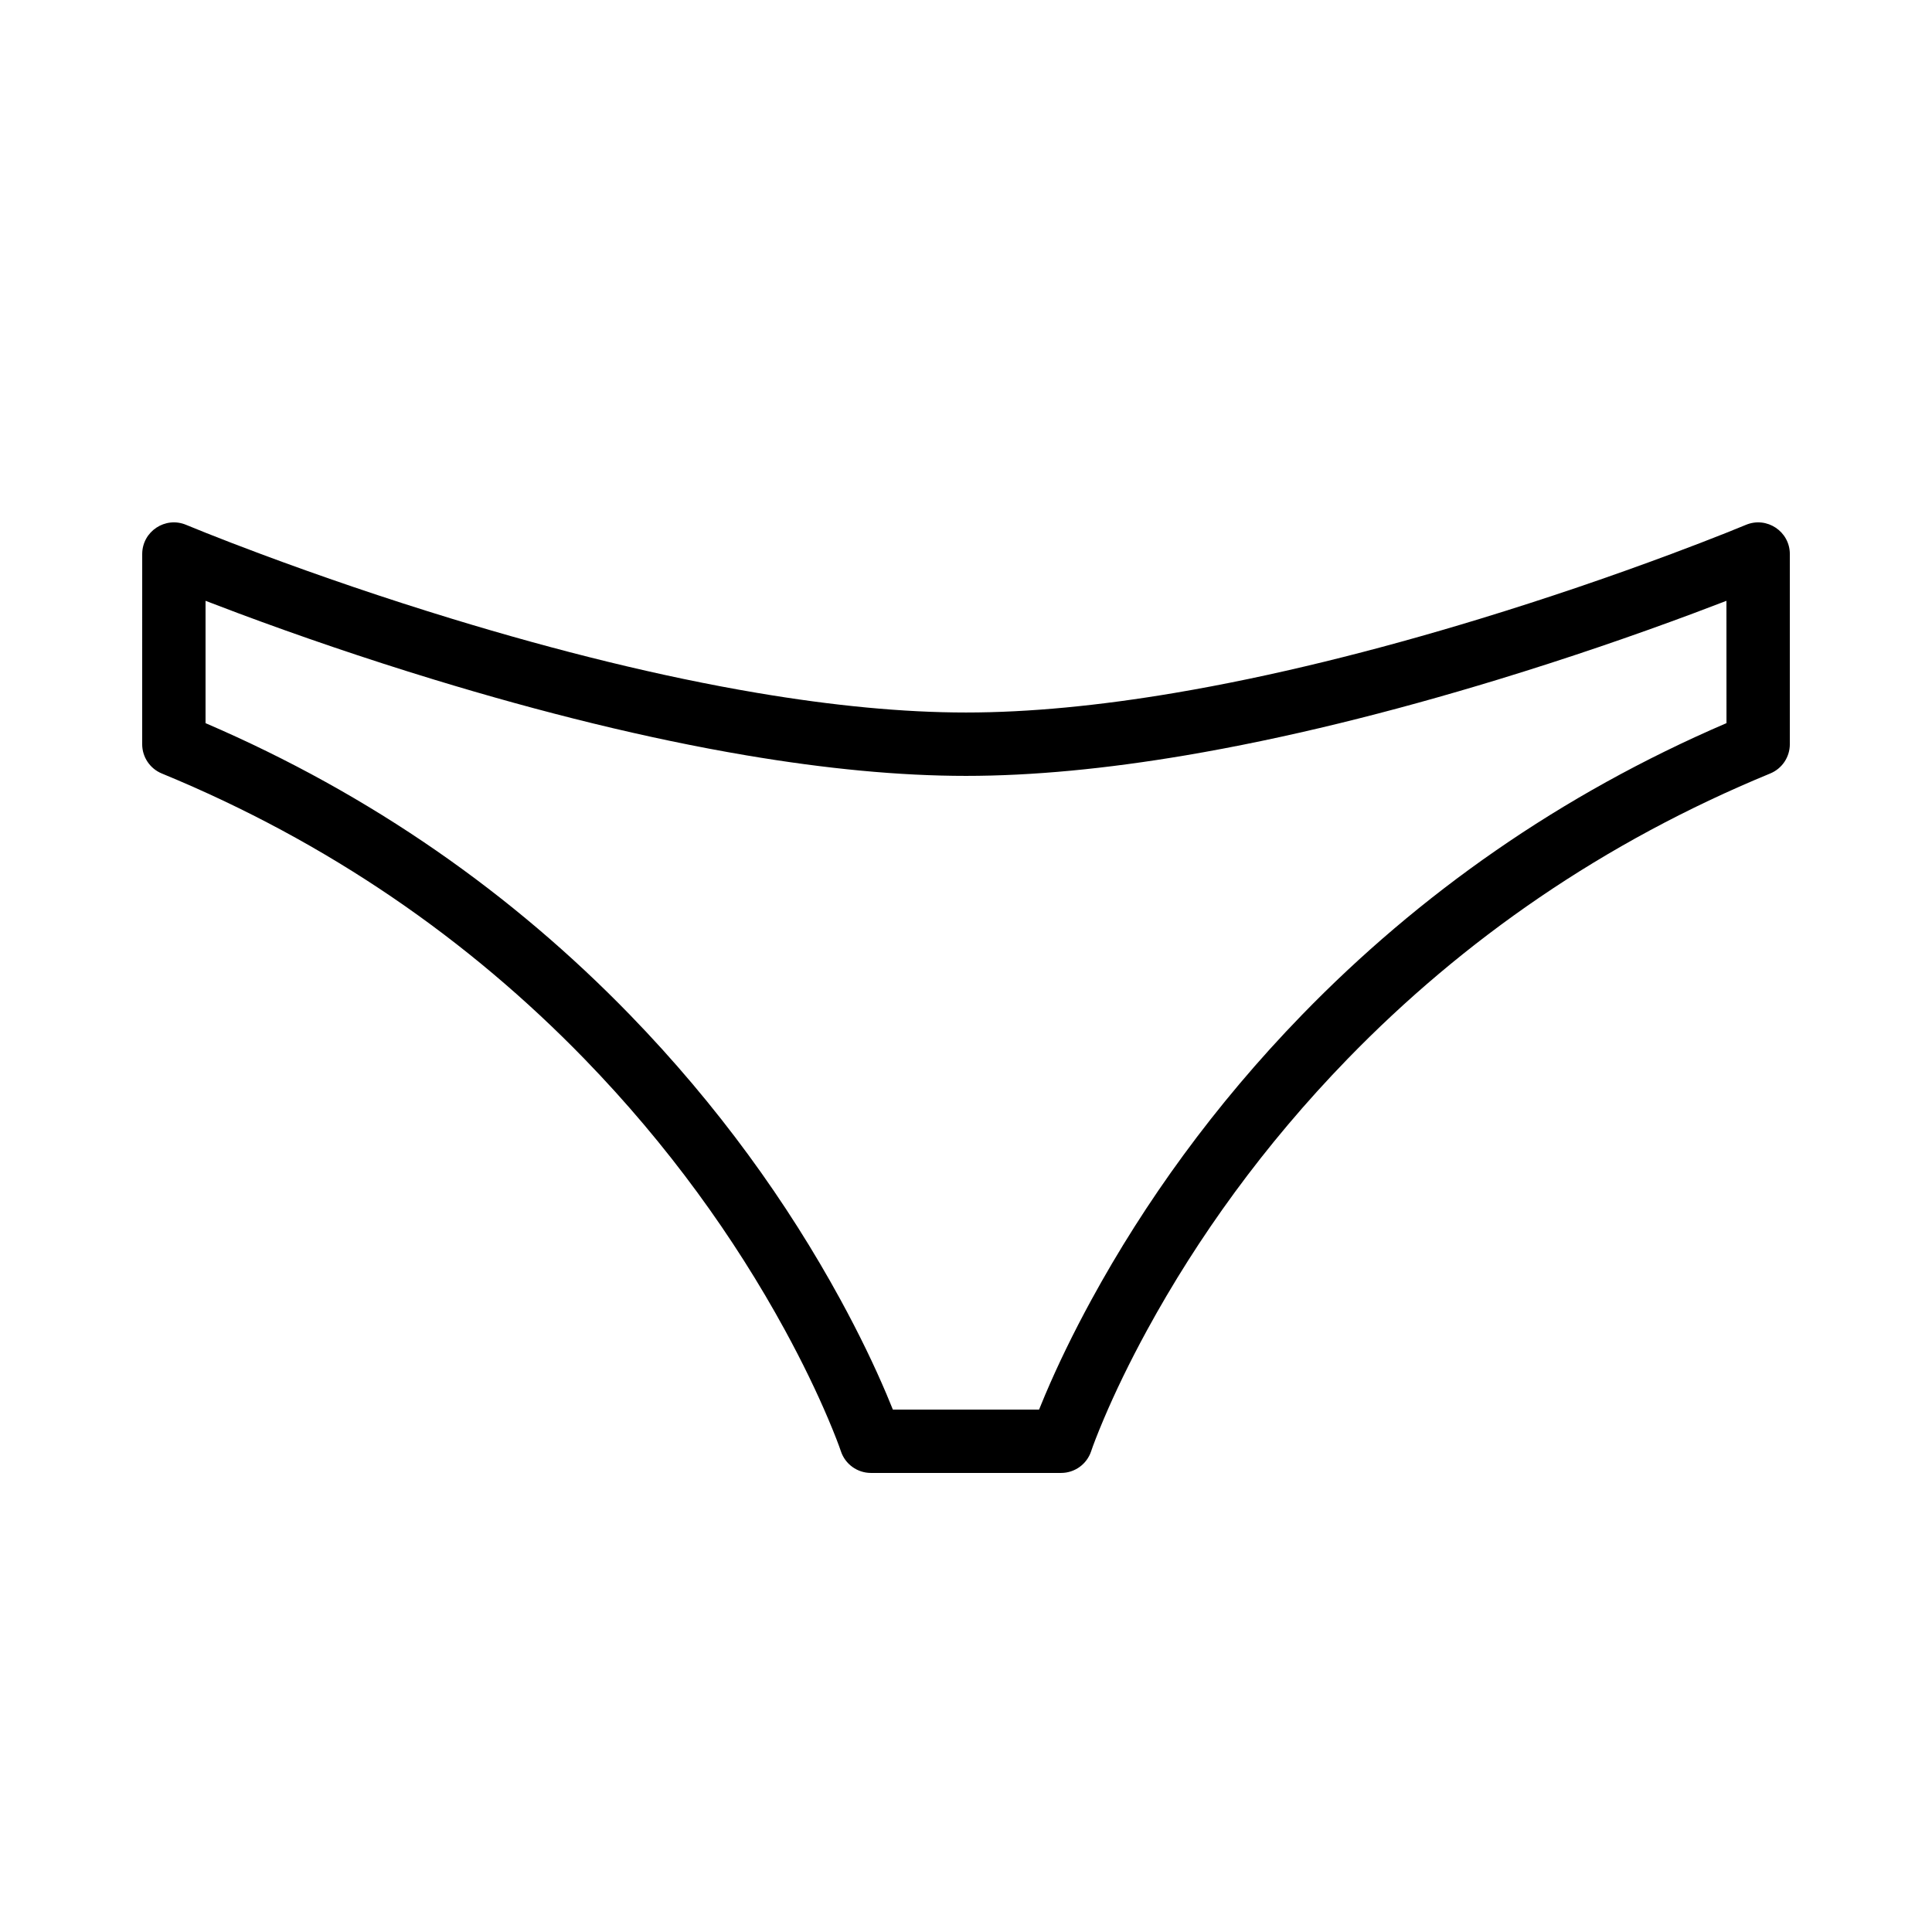 <?xml version="1.0" encoding="UTF-8"?>
<!-- Uploaded to: SVG Repo, www.svgrepo.com, Generator: SVG Repo Mixer Tools -->
<svg fill="#000000" width="800px" height="800px" version="1.1" viewBox="144 144 512 512" xmlns="http://www.w3.org/2000/svg">
 <path d="m181.68 341.22c0 3.402 2.055 6.469 5.199 7.762 44.234 18.215 81.363 44.094 112.03 75.672 22.199 22.863 39.738 47.359 53.102 71.836 4.66 8.539 8.465 16.453 11.469 23.531 1.773 4.184 2.875 7.113 3.367 8.582 1.141 3.43 4.352 5.742 7.965 5.742h50.379c3.617 0 6.824-2.312 7.969-5.742 0.488-1.469 1.59-4.398 3.363-8.582 3.004-7.078 6.809-14.992 11.469-23.531 13.363-24.477 30.902-48.973 53.102-71.836 30.664-31.578 67.793-57.457 112.03-75.672 3.144-1.293 5.199-4.359 5.199-7.762v-50.383c0-6-6.113-10.062-11.645-7.742-0.895 0.371-2.648 1.09-5.195 2.106-4.269 1.699-9.184 3.598-14.664 5.641-15.68 5.848-32.758 11.699-50.633 17.156-27.973 8.539-55.25 15.301-80.801 19.621-20.125 3.406-38.699 5.203-55.379 5.203-16.684 0-35.258-1.797-55.383-5.203-25.551-4.32-52.828-11.082-80.797-19.621-17.879-5.457-34.953-11.309-50.637-17.156-5.481-2.043-10.395-3.941-14.664-5.641-2.547-1.016-4.301-1.734-5.195-2.106-5.531-2.32-11.645 1.742-11.645 7.742zm239.38 172.24c3.215-7.57 7.254-15.977 12.188-25.016 14.055-25.746 32.473-51.473 55.789-75.488 31.016-31.938 68.336-58.336 112.5-77.32l-0.012-32.414c-2.762 1.066-5.715 2.188-8.848 3.356-15.984 5.961-33.375 11.922-51.598 17.484-28.613 8.734-56.57 15.664-82.902 20.117-20.992 3.551-40.48 5.438-58.18 5.438-17.703 0-37.191-1.887-58.184-5.438-26.332-4.453-54.289-11.383-82.902-20.117-18.223-5.562-35.613-11.523-51.598-17.484-3.129-1.168-6.082-2.289-8.84-3.356v32.422c44.152 18.984 81.473 45.379 112.48 77.312 23.316 24.016 41.734 49.742 55.789 75.488 4.934 9.039 8.977 17.445 12.188 25.016 0.637 1.5 1.199 2.867 1.691 4.094h38.746c0.492-1.227 1.055-2.594 1.691-4.094z" fill-rule="evenodd"/>
</svg>